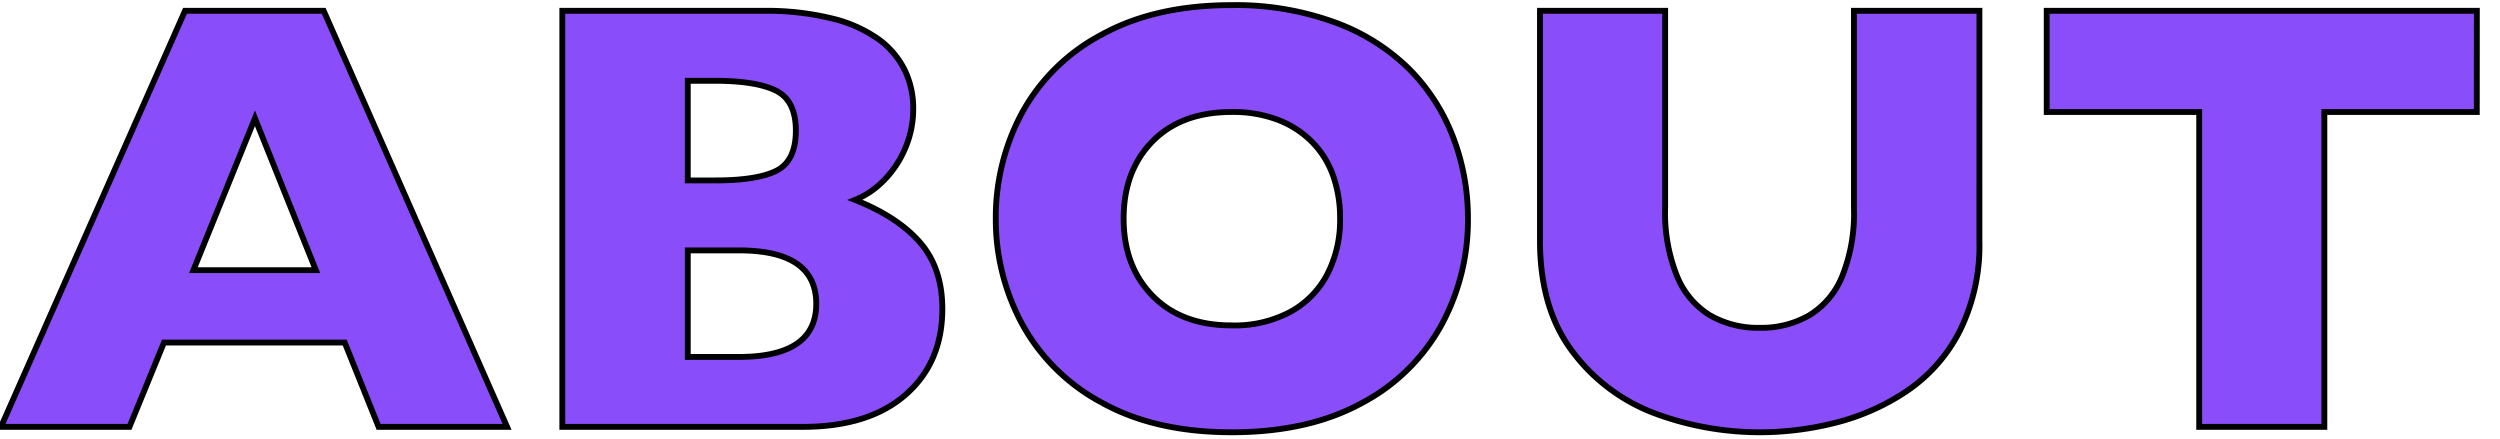 <svg xmlns="http://www.w3.org/2000/svg" xmlns:xlink="http://www.w3.org/1999/xlink" width="427" height="75" viewBox="0 0 427 75">
  <defs>
    <clipPath id="clip-path">
      <rect id="長方形_25696" data-name="長方形 25696" width="427" height="75" transform="translate(42 1432)" fill="#fff" stroke="#707070" stroke-width="1"/>
    </clipPath>
  </defs>
  <g id="マスクグループ_21889" data-name="マスクグループ 21889" transform="translate(-42 -1432)" clip-path="url(#clip-path)">
    <path id="パス_198855" data-name="パス 198855" d="M-554.89,0h-21.943l-5.793-14.407h-30.864L-619.387,0h-21.943L-609.9-71.06h23.687Zm-32.659-26.763-10.408-25.942-10.51,25.942Zm107,6.614q0,9.177-6.281,14.663T-504.39,0h-41.067V-71.06h34.351a46.642,46.642,0,0,1,11.613,1.282,23.159,23.159,0,0,1,7.972,3.512,14.437,14.437,0,0,1,4.512,5.255,14.787,14.787,0,0,1,1.487,6.614,16.869,16.869,0,0,1-1.538,7.2,17.285,17.285,0,0,1-3.82,5.435,14.185,14.185,0,0,1-4.589,3q7.28,2.871,11.1,7.255T-480.549-20.149ZM-505.569-50.6q0-5.127-3.384-6.819t-10.562-1.692h-4.512v17.021h4.614q7.332,0,10.587-1.692T-505.569-50.6Zm3.486,29.583q0-9.126-13.228-9.126h-8.716v18.2h8.716Q-502.083-11.946-502.083-21.021Zm111.306-14.561a37.4,37.4,0,0,1-4.589,18.3A33.155,33.155,0,0,1-409.028-4Q-418.1.923-431.125.923q-13.176,0-22.3-5.127a33.34,33.34,0,0,1-13.561-13.484,37.606,37.606,0,0,1-4.435-17.893A37.734,37.734,0,0,1-467.014-53.5a33.022,33.022,0,0,1,13.561-13.433q9.152-5.1,22.328-5.1a49.328,49.328,0,0,1,17.56,2.922,35.156,35.156,0,0,1,12.689,7.921,33.347,33.347,0,0,1,7.537,11.638A38.45,38.45,0,0,1-390.776-35.581Zm-21.841,0a21.623,21.623,0,0,0-1.179-7.306,15.579,15.579,0,0,0-3.563-5.742,16.525,16.525,0,0,0-5.819-3.794,21.506,21.506,0,0,0-7.947-1.359q-8.613,0-13.535,5.024t-4.922,13.176q0,8.152,4.948,13.2t13.51,5.05a20.226,20.226,0,0,0,10.049-2.333,15.516,15.516,0,0,0,6.306-6.46A20.151,20.151,0,0,0-412.617-35.581Zm109.2,3.743a32.854,32.854,0,0,1-3.409,15.56A27.344,27.344,0,0,1-315.846-6.1a38.832,38.832,0,0,1-12.1,5.383A52.612,52.612,0,0,1-340.891.923a51.417,51.417,0,0,1-17.56-3.076,31.2,31.2,0,0,1-14.279-10.459q-5.742-7.383-5.742-19.226V-71.06h21.379v33.684a28.876,28.876,0,0,0,2.025,11.613,14.055,14.055,0,0,0,5.64,6.716,16.524,16.524,0,0,0,8.536,2.128,16.407,16.407,0,0,0,8.357-2.1,13.87,13.87,0,0,0,5.665-6.665,28.687,28.687,0,0,0,2.025-11.587V-71.06h21.431Zm84.954-21.943H-244.5V0h-21.379V-53.782h-26.045V-71.06h73.469Zm111.819,0h-26.045V0h-21.379V-53.782H-180.11V-71.06h73.469ZM-19.072,0H-40.452V-27.737H-72.7V0H-94.131V-71.06H-72.7v26.1h32.249v-26.1h21.379ZM52.346,0H-1.23V-71.06H51.475v14.253H20.2v13.022H50.039v14.3H20.2V-14.3H52.346ZM161.5-5.332a51.116,51.116,0,0,1-9.023,3.691A57.127,57.127,0,0,1,143.17.333a77.879,77.879,0,0,1-9.716.59,50.382,50.382,0,0,1-16.637-2.563A36.024,36.024,0,0,1,104.052-9.2a32.031,32.031,0,0,1-8.1-11.689,39.006,39.006,0,0,1-2.692-14.689,38.048,38.048,0,0,1,3.179-16.073,31.055,31.055,0,0,1,8.9-11.459,38.106,38.106,0,0,1,13.022-6.742,53.628,53.628,0,0,1,15.406-2.179q12.1,0,27.429,5.383v18.867a75.655,75.655,0,0,0-10.433-5.46,30.976,30.976,0,0,0-12.125-2.179,27.535,27.535,0,0,0-11.587,2.461,21.4,21.4,0,0,0-8.665,7.024A17.786,17.786,0,0,0,115.1-35.273a17.94,17.94,0,0,0,2.871,9.869,20.324,20.324,0,0,0,7.972,7.126,24.668,24.668,0,0,0,11.51,2.64,37.136,37.136,0,0,0,9.792-1.256,44.658,44.658,0,0,0,7.767-2.794,68.455,68.455,0,0,0,6.486-3.64Zm88.953-30.249a37.4,37.4,0,0,1-4.589,18.3A33.155,33.155,0,0,1,232.2-4Q223.125.923,210.1.923q-13.176,0-22.3-5.127A33.34,33.34,0,0,1,174.24-17.688,37.606,37.606,0,0,1,169.8-35.581,37.734,37.734,0,0,1,174.214-53.5a33.022,33.022,0,0,1,13.561-13.433q9.152-5.1,22.328-5.1a49.328,49.328,0,0,1,17.56,2.922,35.156,35.156,0,0,1,12.689,7.921,33.347,33.347,0,0,1,7.537,11.638A38.45,38.45,0,0,1,250.452-35.581Zm-21.841,0a21.623,21.623,0,0,0-1.179-7.306,15.579,15.579,0,0,0-3.563-5.742,16.525,16.525,0,0,0-5.819-3.794,21.506,21.506,0,0,0-7.947-1.359q-8.613,0-13.535,5.024t-4.922,13.176q0,8.152,4.948,13.2t13.51,5.05a20.226,20.226,0,0,0,10.049-2.333,15.516,15.516,0,0,0,6.306-6.46A20.151,20.151,0,0,0,228.611-35.581ZM339.456,0H320.383L283.521-39.58V0H262.295V-71.06h19.021l36.76,39.375V-71.06h21.379Zm85.979-53.782H399.39V0H378.01V-53.782H351.965V-71.06h73.469ZM491.521,0H437.944V-71.06h52.705v14.253H459.375v13.022h29.839v14.3H459.375V-14.3h32.146Zm64.036-20.662a19.6,19.6,0,0,1-3.409,11.536,21.549,21.549,0,0,1-9.51,7.46,35.557,35.557,0,0,1-14,2.589q-2.2,0-5.409-.282A61.074,61.074,0,0,1,514.72-.923a66.8,66.8,0,0,1-11.049-3.794V-22.148a77.943,77.943,0,0,0,10.587,5.537,28.288,28.288,0,0,0,11.151,2.2q5.486,0,7.1-1.82a5.33,5.33,0,0,0,1.615-3.409,5.807,5.807,0,0,0-2.769-4.845,39.367,39.367,0,0,0-8.049-4.076,63.669,63.669,0,0,1-10.254-5.358,24.292,24.292,0,0,1-7.2-7.255,18.677,18.677,0,0,1-2.794-10.305,19.6,19.6,0,0,1,2.82-10.382,19.6,19.6,0,0,1,8.613-7.408,32.642,32.642,0,0,1,14.15-2.769,49.364,49.364,0,0,1,11,1.154,47.614,47.614,0,0,1,8.331,2.589,33.213,33.213,0,0,1,4.512,2.256v16.663a58.464,58.464,0,0,0-9.716-5.588,27.123,27.123,0,0,0-11.459-2.461q-4,0-5.793,1.538a4.806,4.806,0,0,0-1.794,3.794,4.658,4.658,0,0,0,1.794,3.64,31.513,31.513,0,0,0,6.409,3.743,128.01,128.01,0,0,1,13.125,6.921,25.925,25.925,0,0,1,7.716,7.1A17.158,17.158,0,0,1,555.557-20.662Zm82.7-33.12H612.209V0H590.83V-53.782H564.785V-71.06h73.469Z" transform="translate(683.5 1504.908)" fill="#894df9" stroke="#000" stroke-width="1"/>
  </g>
</svg>

